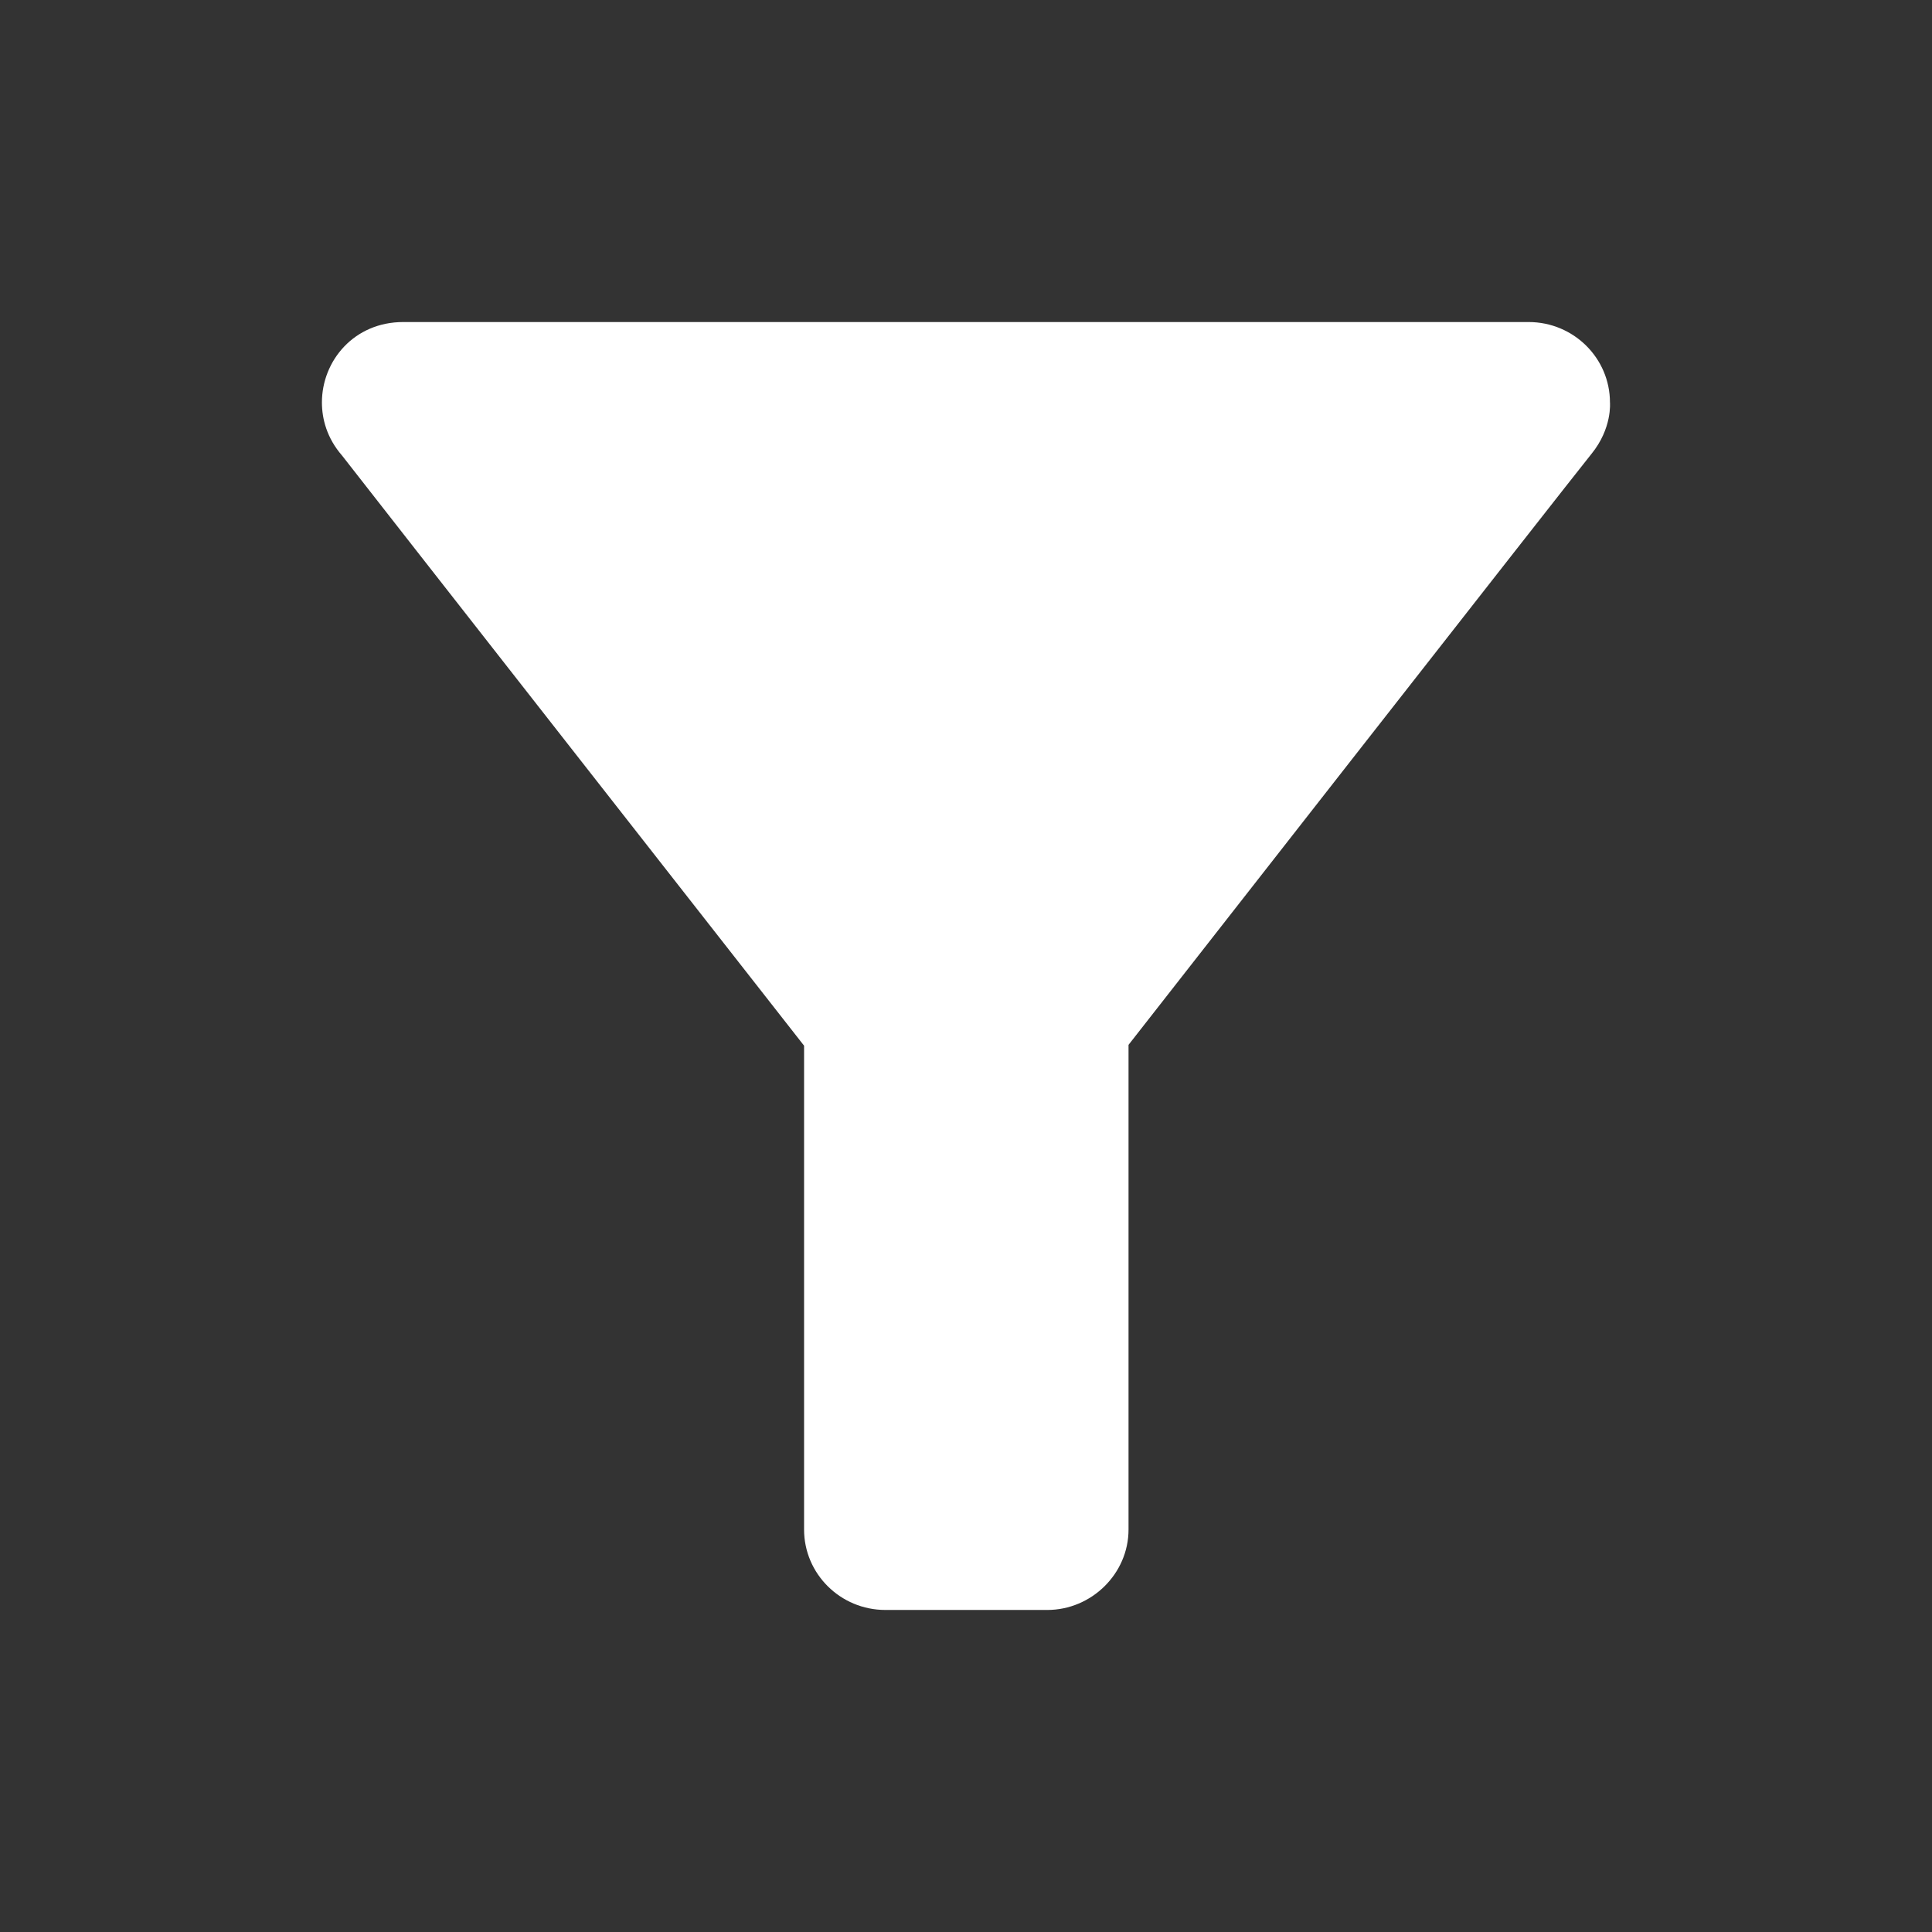 <svg width="16" height="16" viewBox="0 0 16 16" fill="none" xmlns="http://www.w3.org/2000/svg">
<rect x="0" y="0" width="16" height="16" fill="#333333" stroke="none"/>
<g id=".icon">
<path id="Vector" d="M2.833 3.773C2.899 3.86 6.659 8.66 6.659 8.66V12.667C6.659 13.033 6.959 13.333 7.333 13.333H8.673C9.039 13.333 9.346 13.033 9.346 12.667V8.653C9.346 8.653 13.006 3.973 13.179 3.76C13.353 3.547 13.333 3.333 13.333 3.333C13.333 2.967 13.033 2.667 12.659 2.667H3.339C2.933 2.667 2.666 2.987 2.666 3.333C2.666 3.467 2.706 3.627 2.833 3.773Z" fill="white"/>
</g>
</svg>
